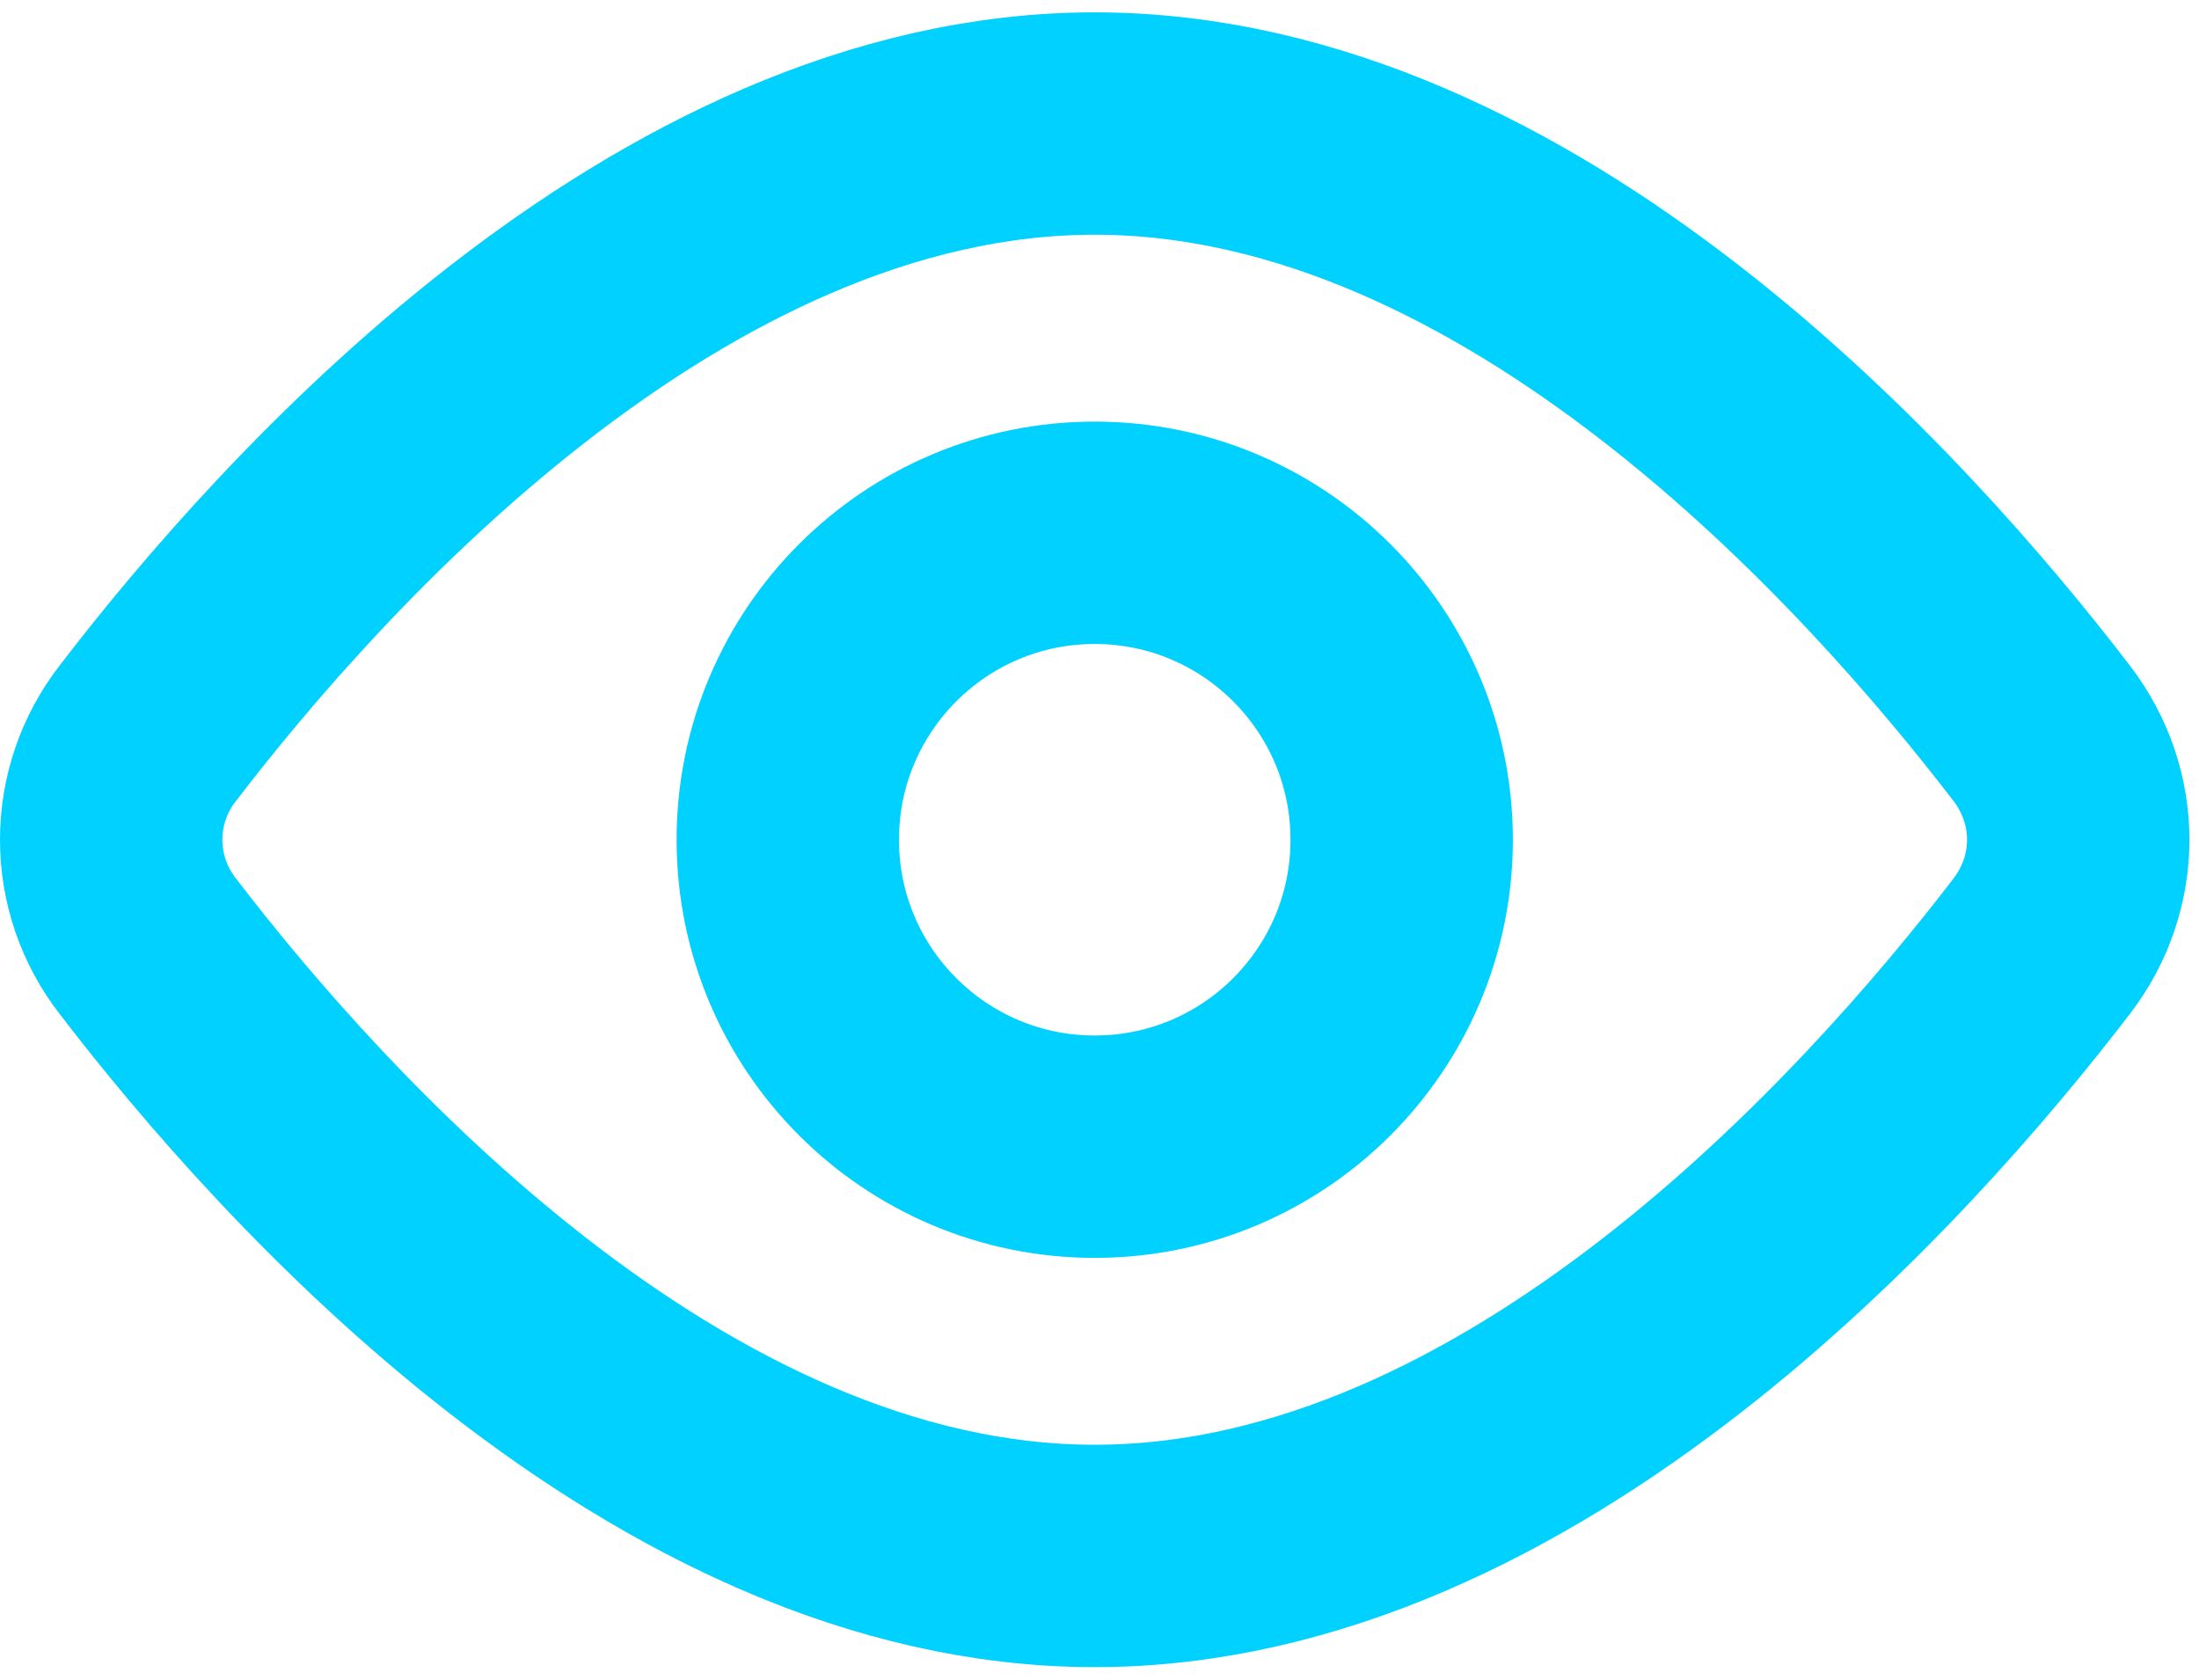 <svg width="89" height="68" viewBox="0 0 89 68" fill="none" xmlns="http://www.w3.org/2000/svg">
<path d="M82.641 29.689C84.603 32.256 84.603 35.722 82.641 38.286C76.458 46.357 61.625 62.975 44.307 62.975C26.989 62.975 12.156 46.357 5.973 38.286C5.018 37.056 4.5 35.544 4.5 33.987C4.5 32.431 5.018 30.918 5.973 29.689C12.156 21.618 26.989 5 44.307 5C61.625 5 76.458 21.618 82.641 29.689V29.689Z" stroke="#00D1FF" stroke-width="9" stroke-linecap="round" stroke-linejoin="round"/>
<path d="M44.307 46.411C51.168 46.411 56.73 40.849 56.73 33.988C56.73 27.127 51.168 21.564 44.307 21.564C37.446 21.564 31.884 27.127 31.884 33.988C31.884 40.849 37.446 46.411 44.307 46.411Z" stroke="#00D1FF" stroke-width="9" stroke-linecap="round" stroke-linejoin="round"/>
</svg>

